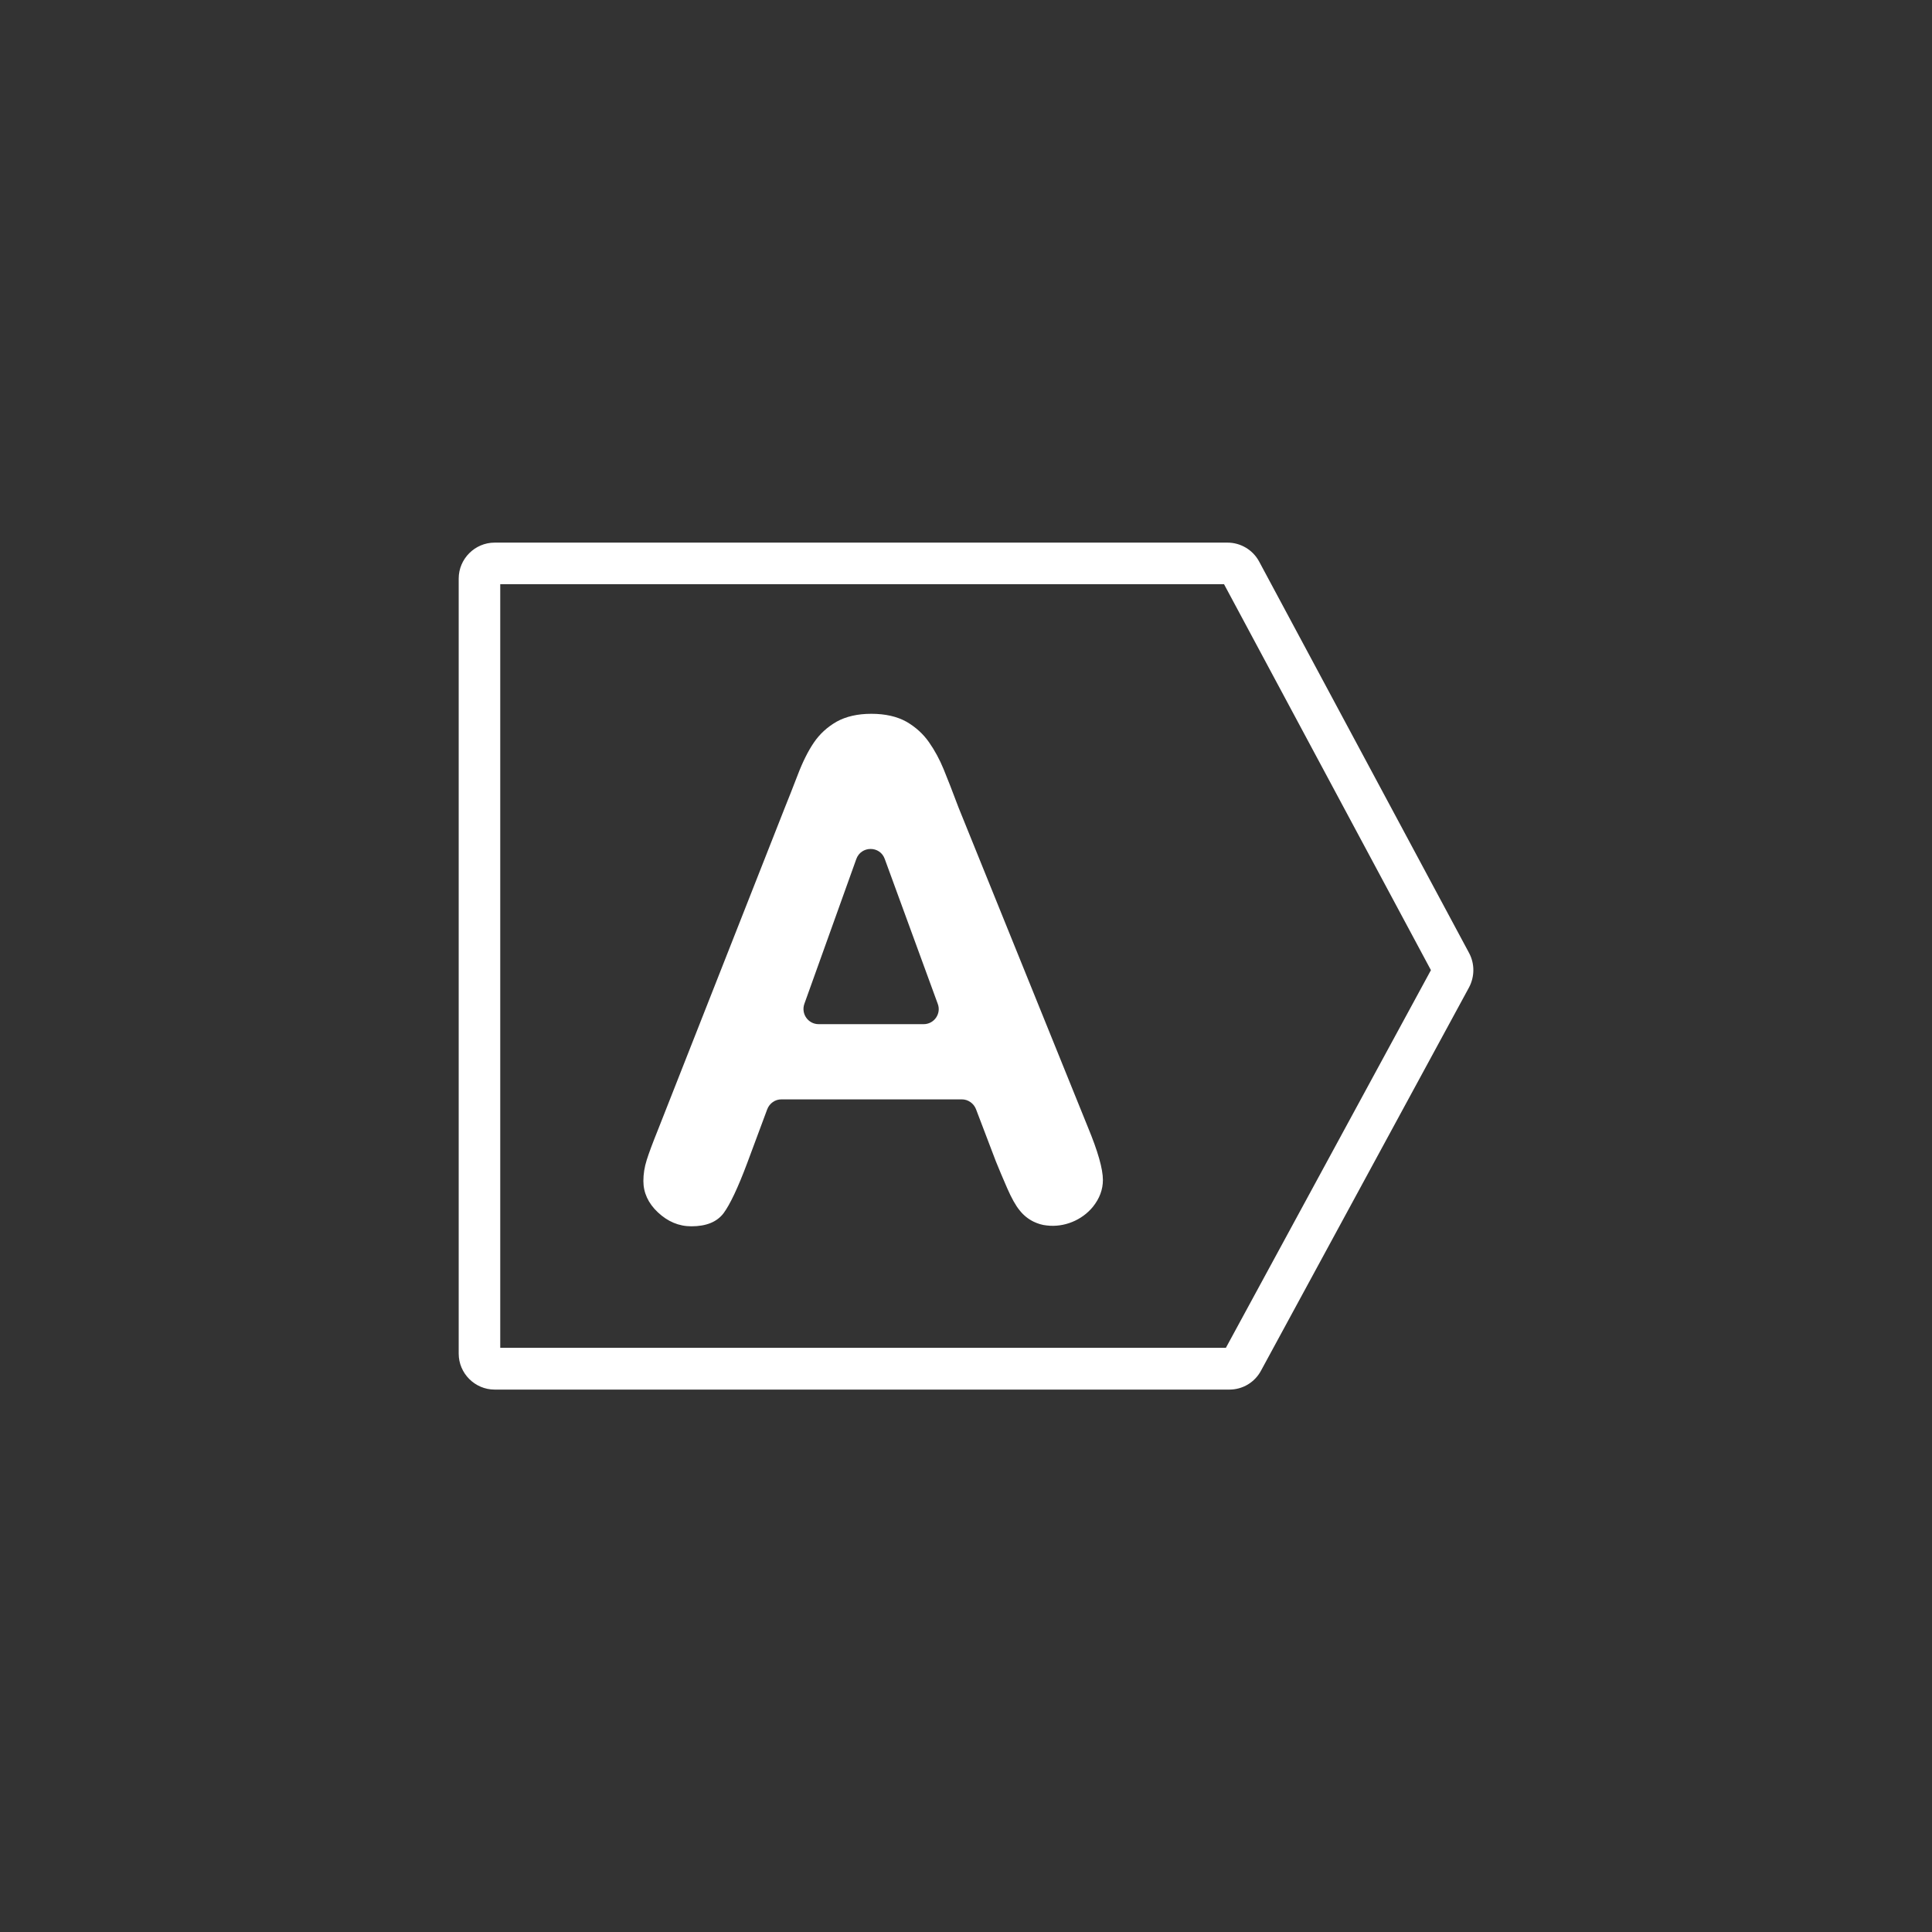 <?xml version="1.0" encoding="utf-8"?>
<!-- Generator: Adobe Illustrator 24.0.2, SVG Export Plug-In . SVG Version: 6.00 Build 0)  -->
<svg version="1.1" id="Capa_1" xmlns="http://www.w3.org/2000/svg" xmlns:xlink="http://www.w3.org/1999/xlink" x="0px" y="0px"
	 viewBox="0 0 93 93" style="enable-background:new 0 0 93 93;" xml:space="preserve">
<rect x="0" y="0" width="93" height="93" fill="#333333" stroke="none"/>
<style type="text/css">
	.st0{fill:#FFFFFF;}
</style>
<g>
	<path class="st0" d="M46.14,38.87c-0.29-0.77-0.53-1.39-0.72-1.85c-0.19-0.46-0.42-0.89-0.7-1.29s-0.64-0.73-1.09-0.99
		c-0.45-0.25-1.01-0.38-1.69-0.38c-0.66,0-1.22,0.13-1.67,0.38c-0.45,0.26-0.81,0.59-1.09,1c-0.28,0.41-0.54,0.93-0.78,1.56
		c-0.24,0.62-0.45,1.16-0.63,1.6l-6.1,15.49c-0.25,0.62-0.43,1.1-0.54,1.45c-0.11,0.35-0.16,0.68-0.16,1.01
		c0,0.56,0.23,1.07,0.7,1.51c0.47,0.44,1,0.67,1.61,0.67c0.72,0,1.23-0.21,1.55-0.63c0.31-0.42,0.69-1.22,1.14-2.42l0.96-2.58
		c0.11-0.29,0.38-0.48,0.68-0.48h8.69c0.3,0,0.57,0.19,0.68,0.47l0.96,2.52c0.15,0.37,0.33,0.8,0.54,1.28
		c0.21,0.48,0.41,0.84,0.6,1.07c0.18,0.23,0.41,0.42,0.68,0.55c0.19,0.09,0.4,0.16,0.63,0.18c0.83,0.1,1.69-0.25,2.22-0.9
		c0.32-0.4,0.48-0.83,0.48-1.29c0-0.53-0.24-1.38-0.73-2.56L46.14,38.87z M44.46,49.3h-5.05c-0.51,0-0.86-0.5-0.69-0.98l2.5-6.97
		c0.23-0.64,1.14-0.65,1.37,0l2.55,6.97C45.32,48.79,44.97,49.3,44.46,49.3z"/>
	<path class="st0" d="M70.72,45.88L60.61,27.03c-0.3-0.56-0.89-0.91-1.52-0.91H23.81c-0.95,0-1.73,0.78-1.73,1.73v37.31
		c0,0.95,0.78,1.73,1.73,1.73h35.37c0.64,0,1.22-0.35,1.52-0.91l10.02-18.46C70.99,47,70.99,46.39,70.72,45.88z M59.01,64.88H24.08
		V28.12h34.84l9.96,18.58L59.01,64.88z"/>
</g>
</svg>
